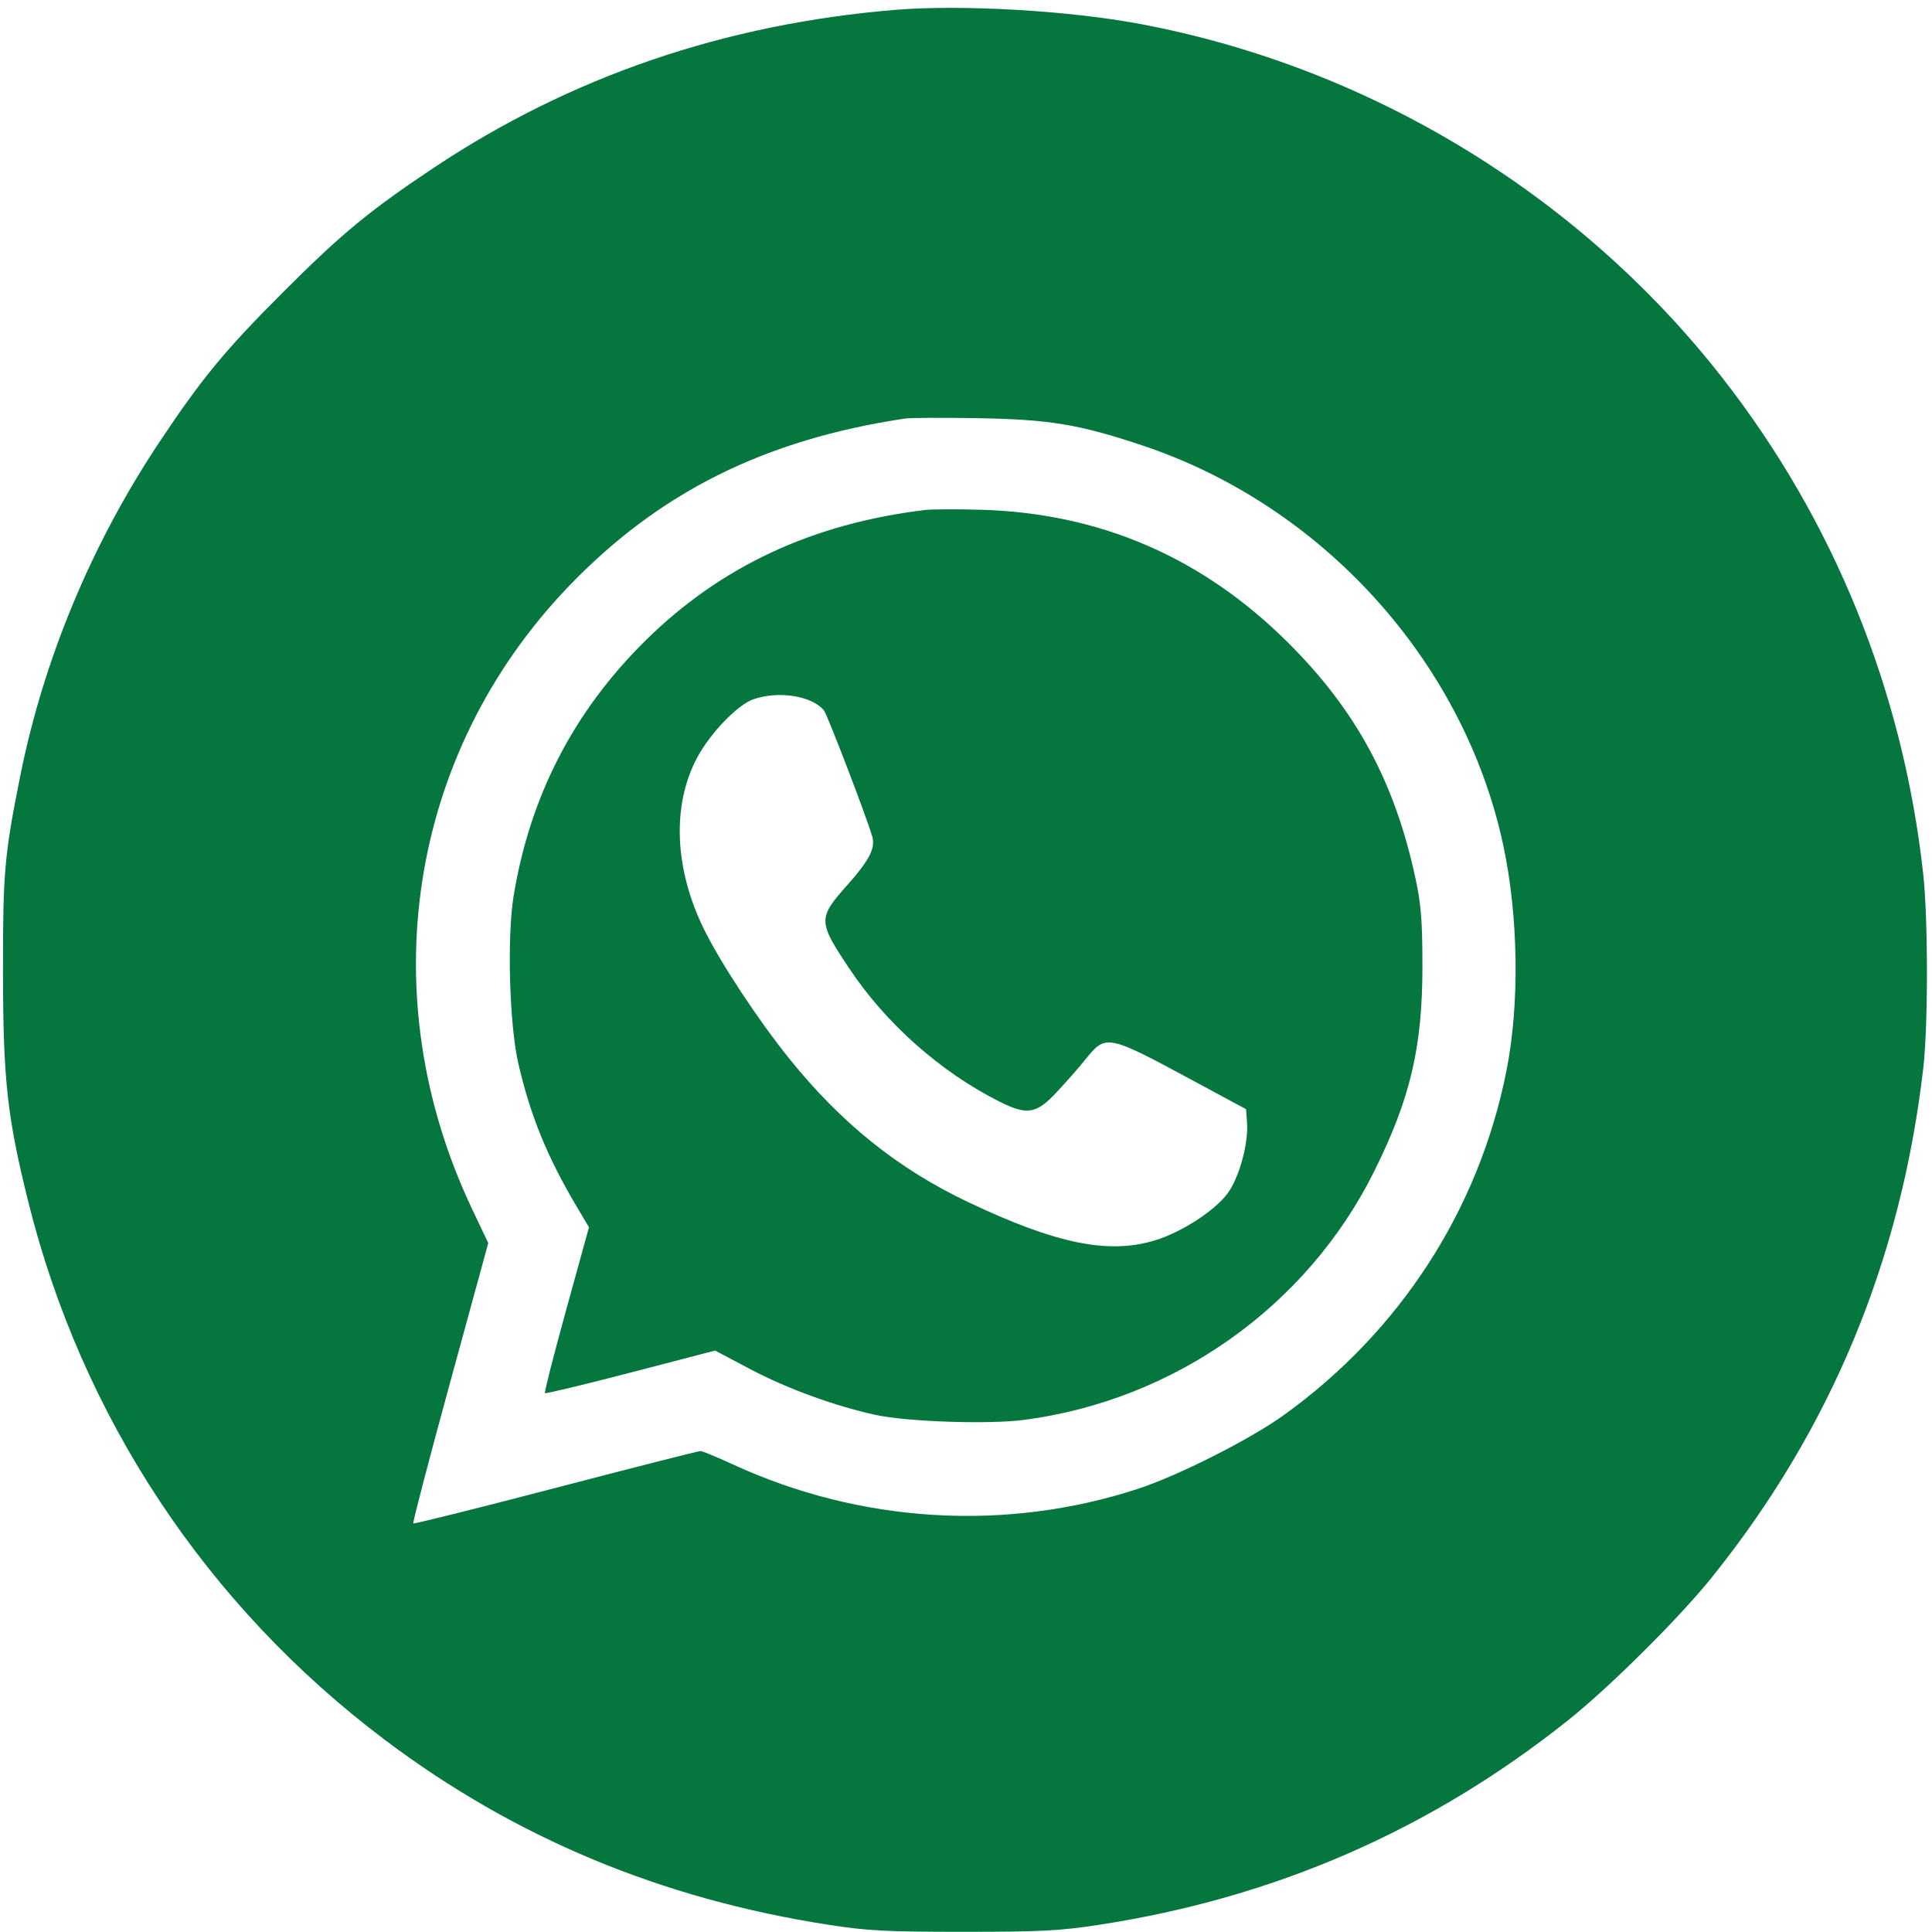 <?xml version="1.0" encoding="UTF-8"?> <svg xmlns="http://www.w3.org/2000/svg" viewBox="0 0 40.00 40.00" data-guides="{&quot;vertical&quot;:[],&quot;horizontal&quot;:[]}"><defs></defs><path fill="#06763f" stroke="none" fill-opacity="1" stroke-width="1" stroke-opacity="1" clip-rule="evenodd" fill-rule="evenodd" id="tSvgf3d9924a0" title="Path 3" d="M18.547 0.203C15.006 0.494 11.813 1.586 8.977 3.476C7.653 4.358 7.075 4.835 5.869 6.041C4.662 7.247 4.185 7.824 3.304 9.147C1.901 11.251 0.904 13.644 0.419 16.066C0.09 17.709 0.059 18.062 0.062 20.151C0.065 22.352 0.149 23.119 0.578 24.853C1.688 29.334 4.275 33.243 7.973 36.026C10.662 38.05 13.693 39.313 17.143 39.849C17.961 39.976 18.345 39.996 19.952 39.996C21.551 39.996 21.947 39.976 22.761 39.85C26.395 39.292 29.619 37.886 32.462 35.619C33.33 34.927 34.761 33.505 35.443 32.656C37.907 29.59 39.36 26.087 39.82 22.11C39.921 21.232 39.92 19.021 39.818 18.094C39.401 14.307 37.968 10.772 35.649 7.809C32.685 4.021 28.351 1.389 23.61 0.497C22.133 0.219 19.92 0.091 18.547 0.203ZM18.743 8.665C15.822 9.101 13.625 10.201 11.751 12.164C8.453 15.618 7.684 20.629 9.775 25.033C9.886 25.268 9.998 25.502 10.109 25.736C9.845 26.699 9.582 27.662 9.319 28.624C8.884 30.212 8.541 31.524 8.557 31.54C8.572 31.555 9.9 31.224 11.508 30.804C13.116 30.384 14.464 30.041 14.504 30.042C14.544 30.043 14.838 30.165 15.158 30.312C17.81 31.538 20.816 31.721 23.561 30.824C24.401 30.549 25.881 29.801 26.583 29.296C28.99 27.564 30.621 25.04 31.19 22.167C31.465 20.782 31.438 18.964 31.121 17.489C30.305 13.695 27.382 10.463 23.639 9.218C22.33 8.783 21.732 8.684 20.246 8.658C19.527 8.646 18.851 8.649 18.743 8.665ZM19.168 10.557C16.826 10.836 14.919 11.725 13.361 13.265C11.877 14.731 10.973 16.483 10.634 18.55C10.495 19.396 10.546 21.218 10.732 22.02C10.981 23.098 11.323 23.938 11.932 24.968C12.019 25.115 12.106 25.262 12.194 25.409C12.037 25.977 11.88 26.545 11.724 27.112C11.465 28.049 11.267 28.828 11.282 28.844C11.297 28.859 12.097 28.667 13.058 28.417C13.641 28.265 14.223 28.114 14.806 27.962C15.048 28.09 15.291 28.218 15.533 28.347C16.29 28.747 17.282 29.11 18.123 29.293C18.78 29.437 20.483 29.494 21.215 29.396C24.33 28.982 27.057 27.046 28.444 24.265C29.202 22.743 29.451 21.684 29.45 19.988C29.449 19.063 29.421 18.719 29.306 18.185C28.878 16.195 28.083 14.719 26.685 13.322C24.9 11.538 22.769 10.617 20.28 10.553C19.794 10.54 19.294 10.543 19.168 10.557ZM15.592 14.48C15.272 14.593 14.715 15.169 14.445 15.665C13.903 16.66 13.957 17.999 14.588 19.264C14.946 19.98 15.703 21.125 16.345 21.923C17.424 23.261 18.595 24.2 20.044 24.888C21.869 25.754 22.948 25.974 23.914 25.68C24.462 25.512 25.138 25.076 25.413 24.712C25.651 24.397 25.85 23.68 25.819 23.251C25.812 23.155 25.806 23.06 25.799 22.965C25.439 22.771 25.08 22.578 24.721 22.384C22.922 21.413 22.896 21.408 22.477 21.929C22.34 22.1 22.068 22.409 21.874 22.616C21.451 23.067 21.265 23.096 20.68 22.801C19.472 22.191 18.35 21.198 17.596 20.07C16.931 19.076 16.929 19.014 17.541 18.326C18.002 17.807 18.129 17.559 18.058 17.315C17.934 16.895 17.128 14.792 17.058 14.707C16.808 14.404 16.111 14.296 15.592 14.48Z"></path></svg> 